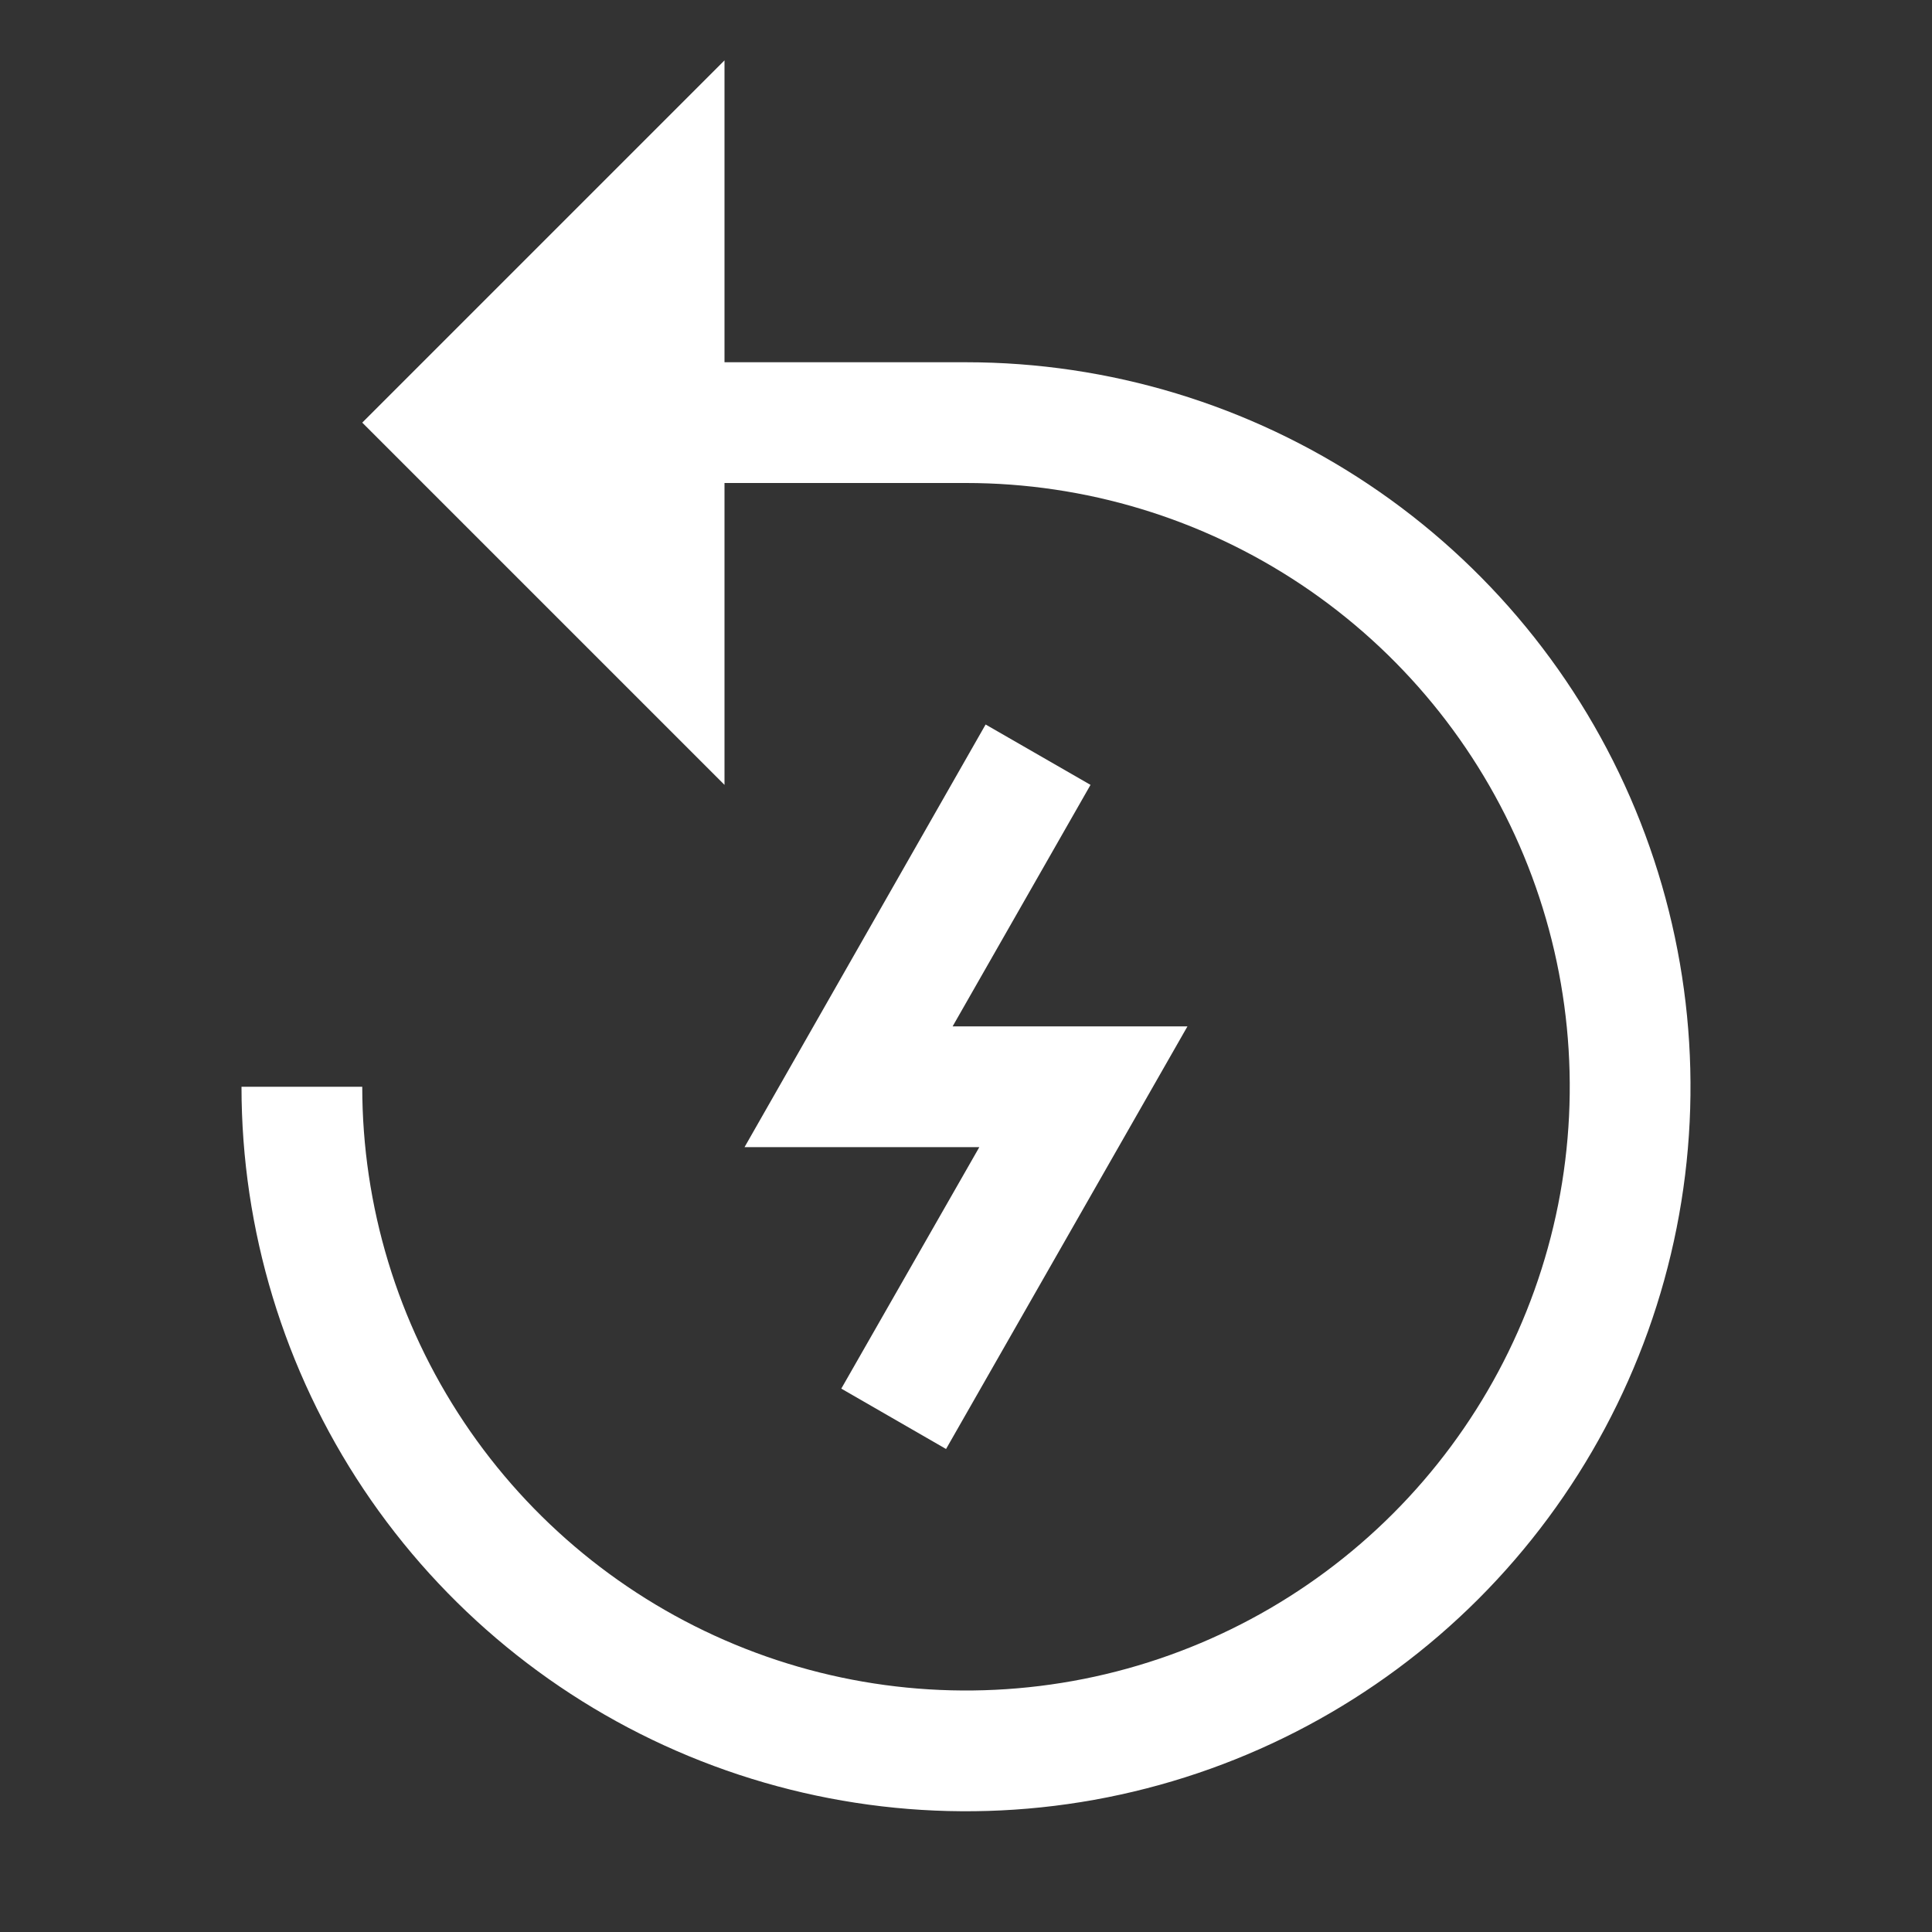 <svg width="40" height="40" viewBox="0 0 40 40" fill="none" xmlns="http://www.w3.org/2000/svg">
<rect x="0" y="0" width="40" height="40" fill="#333333" stroke="none"/>
<path d="M19.587 30L17.418 28.75L20.276 23.75H15.415L20.406 15L22.578 16.25L19.723 21.25H24.585L19.587 30Z" fill="white"/>
<path d="M5 22.5C5 25.467 5.88 28.367 7.528 30.834C9.176 33.3 11.519 35.223 14.26 36.358C17.001 37.493 20.017 37.791 22.926 37.212C25.836 36.633 28.509 35.204 30.607 33.107C32.704 31.009 34.133 28.336 34.712 25.426C35.291 22.517 34.993 19.501 33.858 16.76C32.723 14.019 30.8 11.676 28.334 10.028C25.867 8.38 22.967 7.5 20 7.5H15V1.25L7.5 8.75L15 16.25V10H20C22.472 10 24.889 10.733 26.945 12.107C29 13.48 30.602 15.432 31.549 17.716C32.495 20 32.742 22.514 32.26 24.939C31.777 27.363 30.587 29.591 28.839 31.339C27.091 33.087 24.863 34.278 22.439 34.76C20.014 35.242 17.5 34.995 15.216 34.048C12.932 33.102 10.98 31.5 9.607 29.445C8.233 27.389 7.5 24.972 7.5 22.5H5Z" fill="white"/>
</svg>
